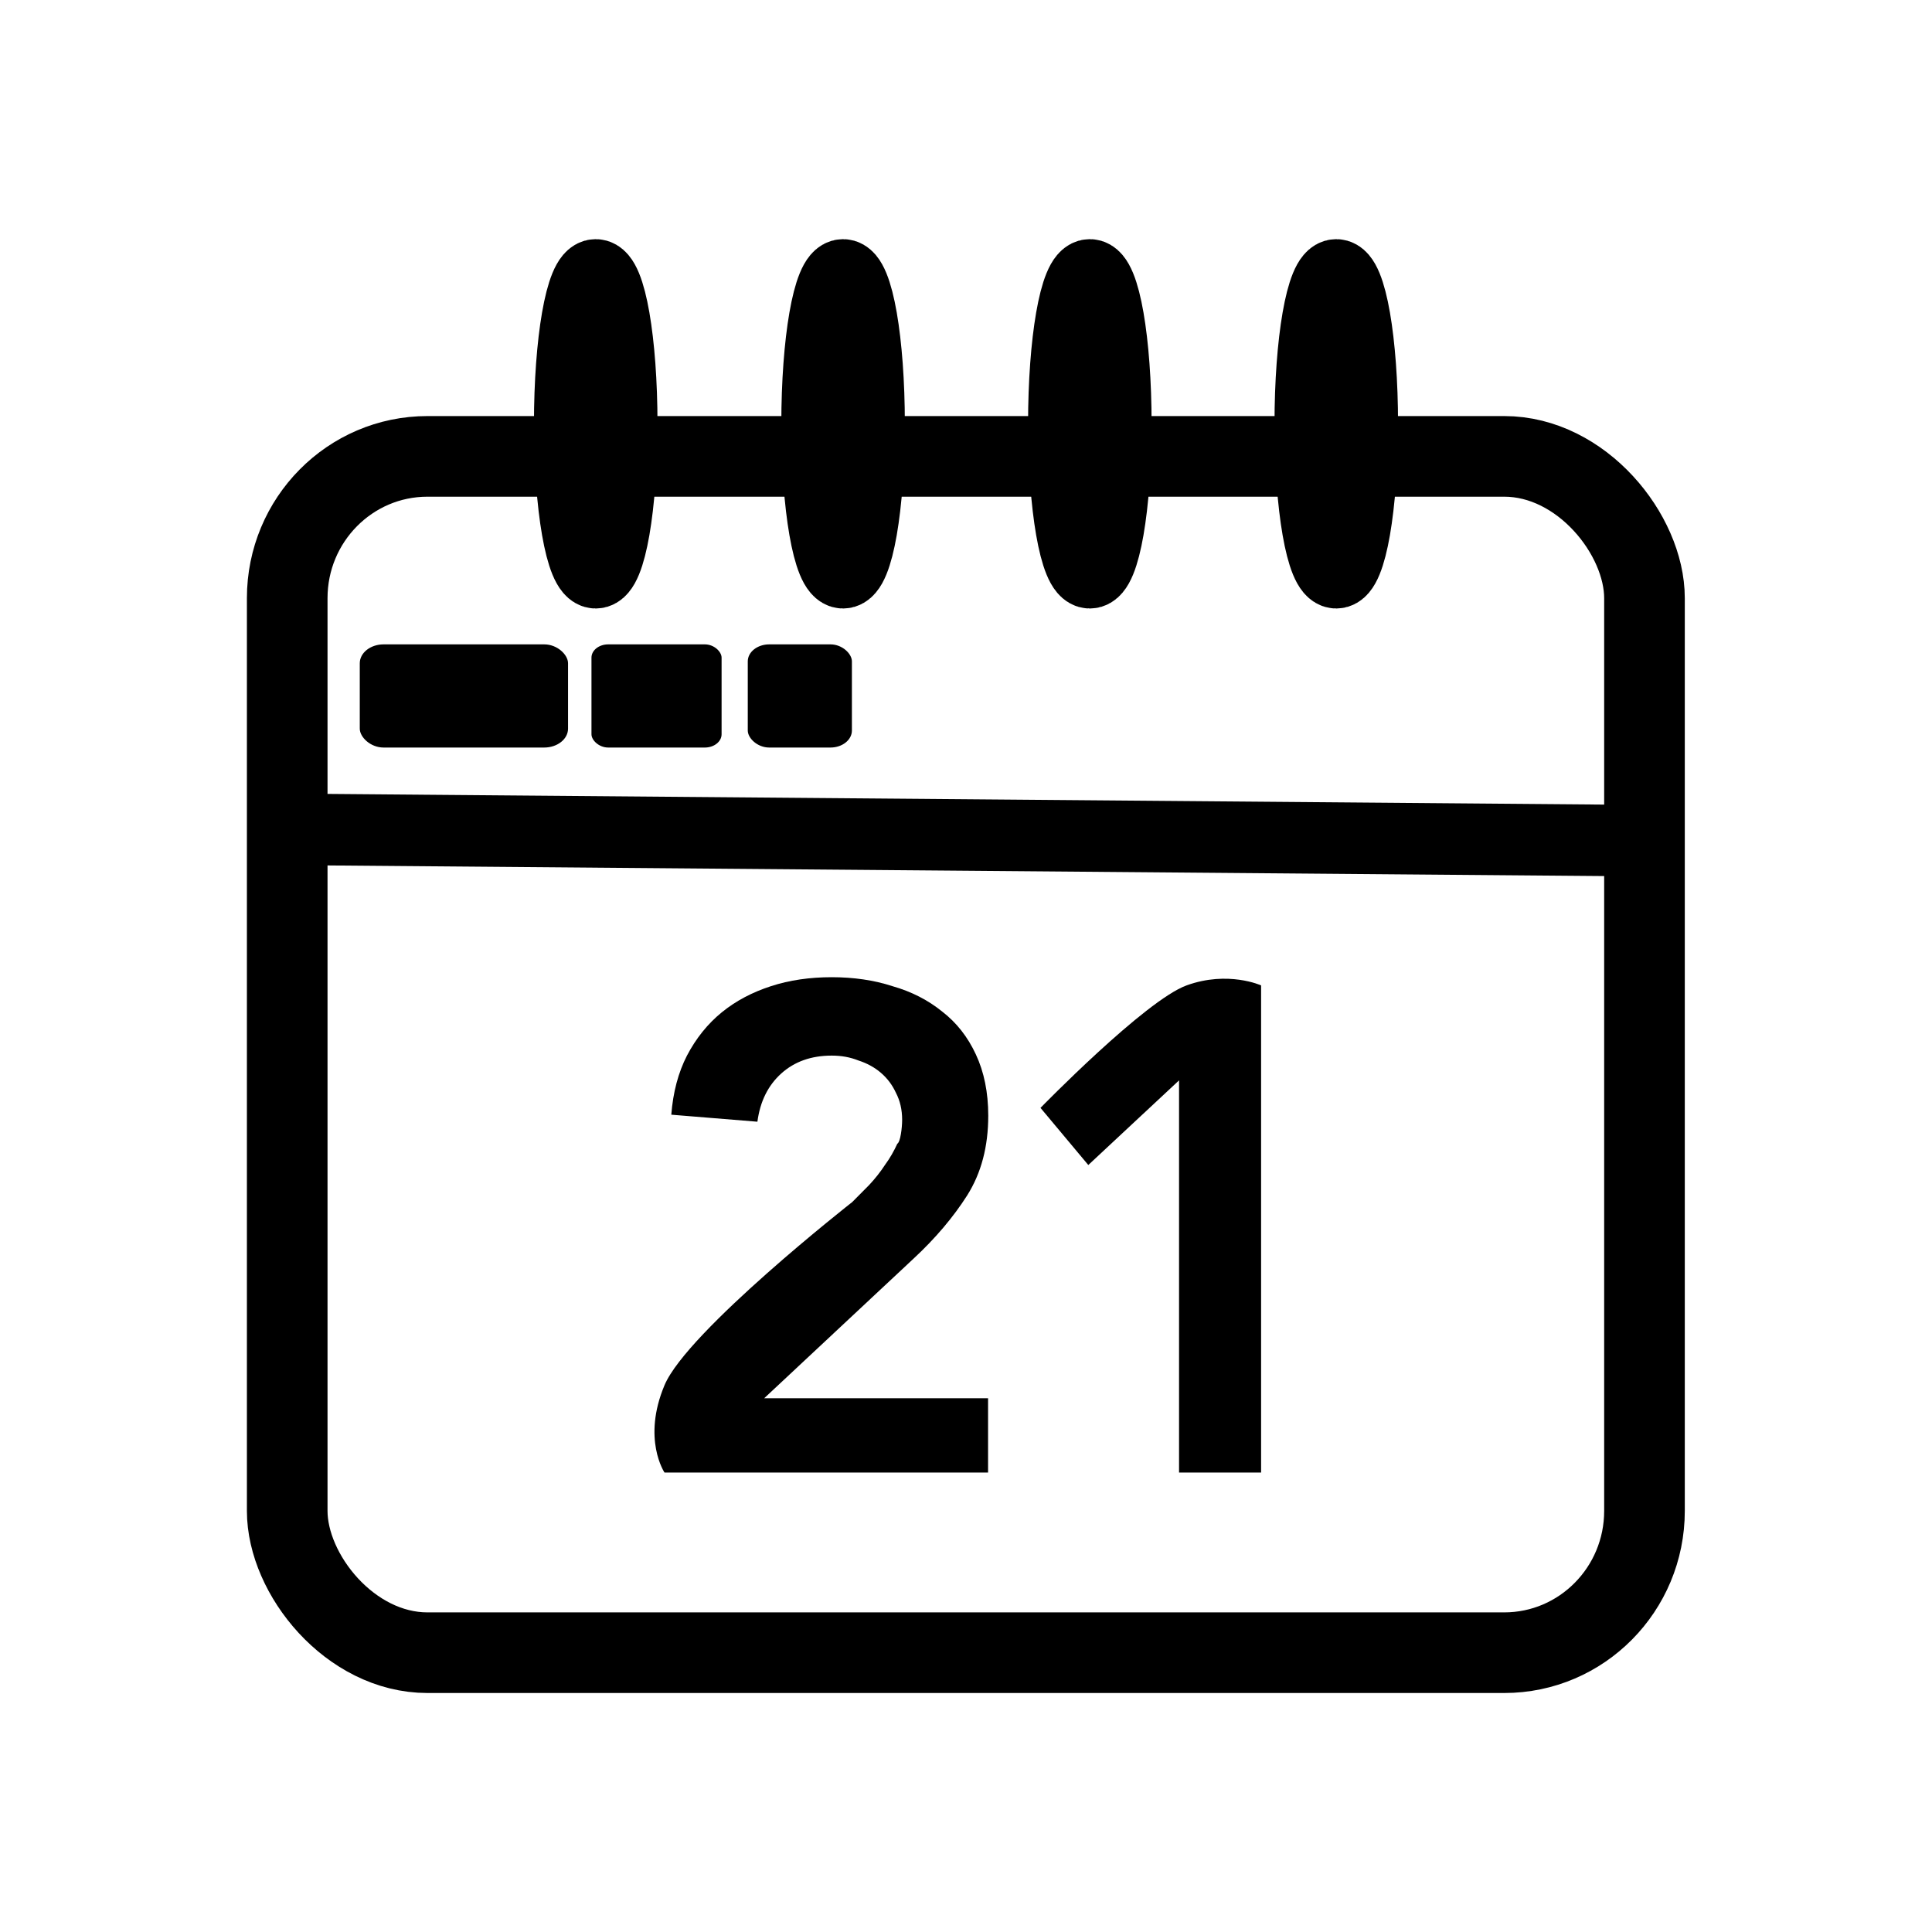 <?xml version="1.0" encoding="UTF-8" standalone="no"?>
<svg
   width="24"
   height="24"
   viewBox="0 0 6.35 6.35"
   version="1.1"
   id="svg5"
   sodipodi:docname="monologo.svg"
   inkscape:version="1.3.2 (091e20e, 2023-11-25)"
   xmlns:inkscape="http://www.inkscape.org/namespaces/inkscape"
   xmlns:sodipodi="http://sodipodi.sourceforge.net/DTD/sodipodi-0.dtd"
   xmlns="http://www.w3.org/2000/svg"
   xmlns:svg="http://www.w3.org/2000/svg"
   xmlns:rdf="http://www.w3.org/1999/02/22-rdf-syntax-ns#"
   xmlns:cc="http://creativecommons.org/ns#"
   xmlns:dc="http://purl.org/dc/elements/1.1/">
  <sodipodi:namedview
     id="namedview1"
     pagecolor="#ffffff"
     bordercolor="#666666"
     borderopacity="1.0"
     inkscape:showpageshadow="2"
     inkscape:pageopacity="0.0"
     inkscape:pagecheckerboard="0"
     inkscape:deskcolor="#d1d1d1"
     inkscape:zoom="9.8333333"
     inkscape:cx="12"
     inkscape:cy="12"
     inkscape:window-width="1504"
     inkscape:window-height="701"
     inkscape:window-x="0"
     inkscape:window-y="25"
     inkscape:window-maximized="0"
     inkscape:current-layer="svg5" />
  <defs
     id="defs2" />
  <rect
     style="fill:none;stroke:#000000;stroke-width:0.265;stroke-linecap:butt;stroke-linejoin:bevel;stroke-miterlimit:4;stroke-dasharray:none;stroke-opacity:1;paint-order:normal"
     id="rect846"
     width="4.461"
     height="3.932"
     x="0.944"
     y="1.5"
     rx="0.461"
     ry="0.466" />
  <ellipse
     style="fill:none;stroke:#000000;stroke-width:0.236;stroke-linejoin:round;stroke-miterlimit:4;stroke-dasharray:none;stroke-opacity:1"
     id="path1134"
     cx="1.958"
     cy="1.393"
     rx="0.085"
     ry="0.489" />
  <ellipse
     style="fill:none;stroke:#000000;stroke-width:0.236;stroke-linejoin:round;stroke-miterlimit:4;stroke-dasharray:none;stroke-opacity:1"
     id="path1134-5"
     cx="2.771"
     cy="1.393"
     rx="0.085"
     ry="0.489" />
  <ellipse
     style="fill:none;stroke:#000000;stroke-width:0.236;stroke-linejoin:round;stroke-miterlimit:4;stroke-dasharray:none;stroke-opacity:1"
     id="path1134-4-4"
     cx="3.582"
     cy="1.393"
     rx="0.085"
     ry="0.489" />
  <ellipse
     style="fill:none;stroke:#000000;stroke-width:0.236;stroke-linejoin:round;stroke-miterlimit:4;stroke-dasharray:none;stroke-opacity:1"
     id="path1134-4-4-1"
     cx="4.392"
     cy="1.393"
     rx="0.085"
     ry="0.489" />
  <path
     style="fill:none;stroke:#000000;stroke-width:0.235px;stroke-linecap:butt;stroke-linejoin:miter;stroke-opacity:1"
     d="M 0.839,2.725 5.511,2.764"
     id="path1339" />
  <g
     aria-label="mar"
     id="text23939"
     style="font-weight:800;font-size:1.411px;line-height:1.25;font-family:Avenir;-inkscape-font-specification:'Avenir, Ultra-Bold';fill:#000000;fill-opacity:1;stroke-width:0.265"
     transform="matrix(0.647,0,0,0.513,0.859,1.215)">
    <rect
       style="fill:#000000;fill-opacity:1;stroke:none;stroke-width:0.132;stroke-linejoin:round;stroke-miterlimit:4;stroke-dasharray:none;stroke-opacity:1"
       id="rect30108"
       width="1.058"
       height="0.661"
       x="0.5"
       y="1.76"
       rx="0.121"
       ry="0.121" />
    <rect
       style="font-weight:800;font-size:1.411px;line-height:1.25;font-family:Avenir;-inkscape-font-specification:'Avenir, Ultra-Bold';fill:#000000;fill-opacity:1;stroke:none;stroke-width:0.105;stroke-linejoin:round;stroke-miterlimit:4;stroke-dasharray:none;stroke-opacity:1"
       id="rect30108-6"
       width="0.661"
       height="0.661"
       x="1.677"
       y="1.76"
       rx="0.085"
       ry="0.085" />
    <rect
       style="font-weight:800;font-size:1.411px;line-height:1.25;font-family:Avenir;-inkscape-font-specification:'Avenir, Ultra-Bold';fill:#000000;fill-opacity:1;stroke:none;stroke-width:0.094;stroke-linejoin:round;stroke-miterlimit:4;stroke-dasharray:none;stroke-opacity:1"
       id="rect30108-6-4"
       width="0.529"
       height="0.661"
       x="2.471"
       y="1.76"
       rx="0.109"
       ry="0.109" />
  </g>
  <g
     aria-label="21"
     id="text26013"
     style="font-weight:900;font-size:3.528px;line-height:1.25;font-family:Avenir;-inkscape-font-specification:'Avenir, Heavy';fill:#000000;fill-opacity:1;stroke-width:0.265"
     transform="matrix(0.636,0,0,0.641,1.274,1.176)">
    <path
       d="M 1.431,5.268 C 1.548,4.992 2.401,4.329 2.401,4.329 l 0.088,-0.088 c 0.031,-0.033 0.058,-0.067 0.081,-0.102 0.026,-0.035 0.047,-0.072 0.064,-0.109 0.016,-0.009 0.025,-0.081 0.025,-0.123 0,-0.052 -0.011,-0.098 -0.032,-0.138 C 2.608,3.728 2.582,3.694 2.549,3.666 2.516,3.638 2.477,3.617 2.433,3.603 2.39,3.586 2.345,3.578 2.295,3.578 c -0.106,0 -0.193,0.031 -0.261,0.092 C 1.966,3.731 1.925,3.813 1.911,3.917 L 1.466,3.881 c 0.009,-0.115 0.036,-0.216 0.081,-0.303 0.047,-0.089 0.107,-0.163 0.18,-0.222 0.073,-0.059 0.158,-0.103 0.254,-0.134 0.096,-0.031 0.201,-0.046 0.314,-0.046 0.113,0 0.218,0.015 0.314,0.046 0.099,0.028 0.185,0.072 0.258,0.131 0.073,0.056 0.131,0.129 0.173,0.219 0.042,0.089 0.064,0.194 0.064,0.314 0,0.158 -0.036,0.294 -0.109,0.409 C 2.923,4.407 2.831,4.515 2.718,4.619 L 1.946,5.335 H 3.103 V 5.716 H 1.431 c 0,0 -0.117,-0.172 0,-0.448 z"
       id="path29398"
       style="fill:#000000;fill-opacity:1;paint-order:stroke markers fill" />
    <path
       d="M 4.09,3.705 3.621,4.139 3.374,3.846 c 0,0 0.541,-0.551 0.755,-0.628 0.214,-0.077 0.385,0 0.385,0 V 5.716 H 4.09 Z"
       id="path29400"
       style="fill:#000000;fill-opacity:1" />
  </g>
</svg>
